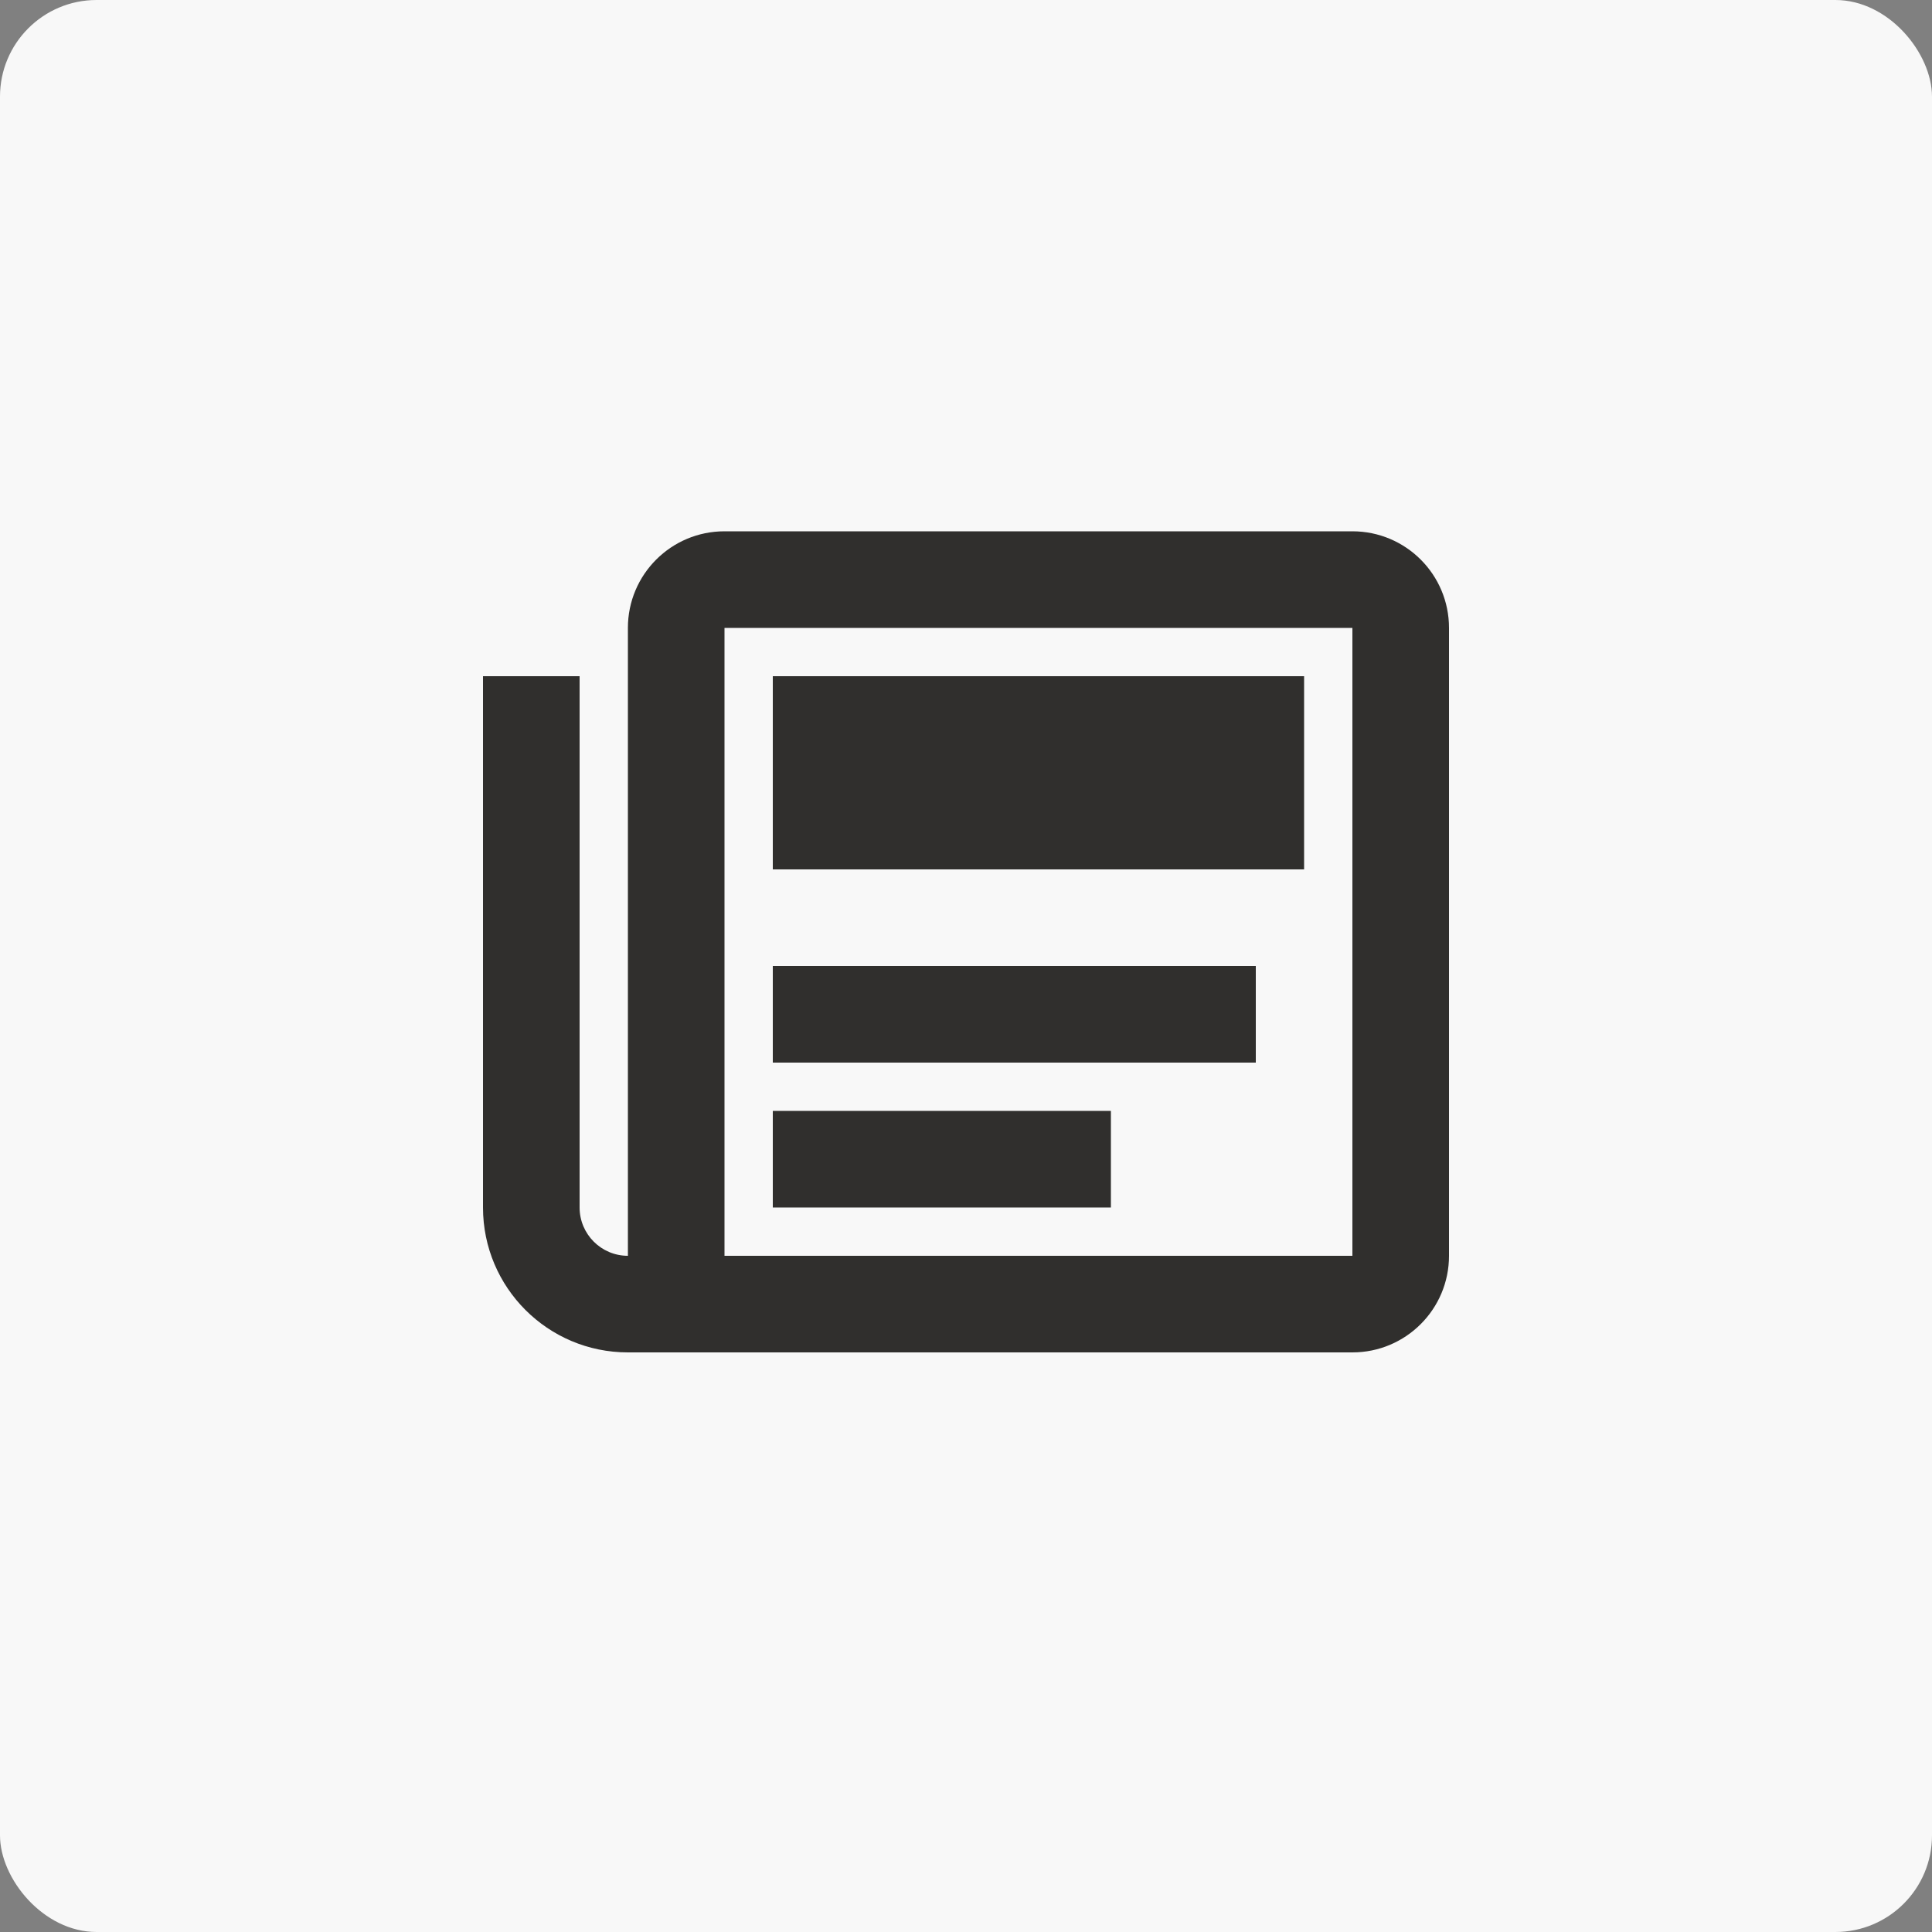 <?xml version="1.0" encoding="utf-8"?>
<svg xmlns="http://www.w3.org/2000/svg" fill="none" height="40" viewBox="0 0 40 40" width="40">
<rect x="0" y="0" width="40" height="40" fill="#808080" stroke="none"/>
<rect fill="#F8F8F8" height="40" rx="2" width="40"/>
<path d="M27 14H16V18H27V14Z" fill="#302F2D"/>
<path d="M26 22L16 22V20L26 20V22Z" fill="#302F2D"/>
<path d="M16 25L23 25V23L16 23V25Z" fill="#302F2D"/>
<path clip-rule="evenodd" d="M15 11C13.895 11 13 11.895 13 13V26C12.448 26 12 25.552 12 25V14H10V25C10 26.657 11.343 28 13 28H28C29.105 28 30 27.105 30 26V13C30 11.895 29.105 11 28 11H15ZM28 13H15V26H28V13Z" fill="#302F2D" fill-rule="evenodd"/>
</svg>